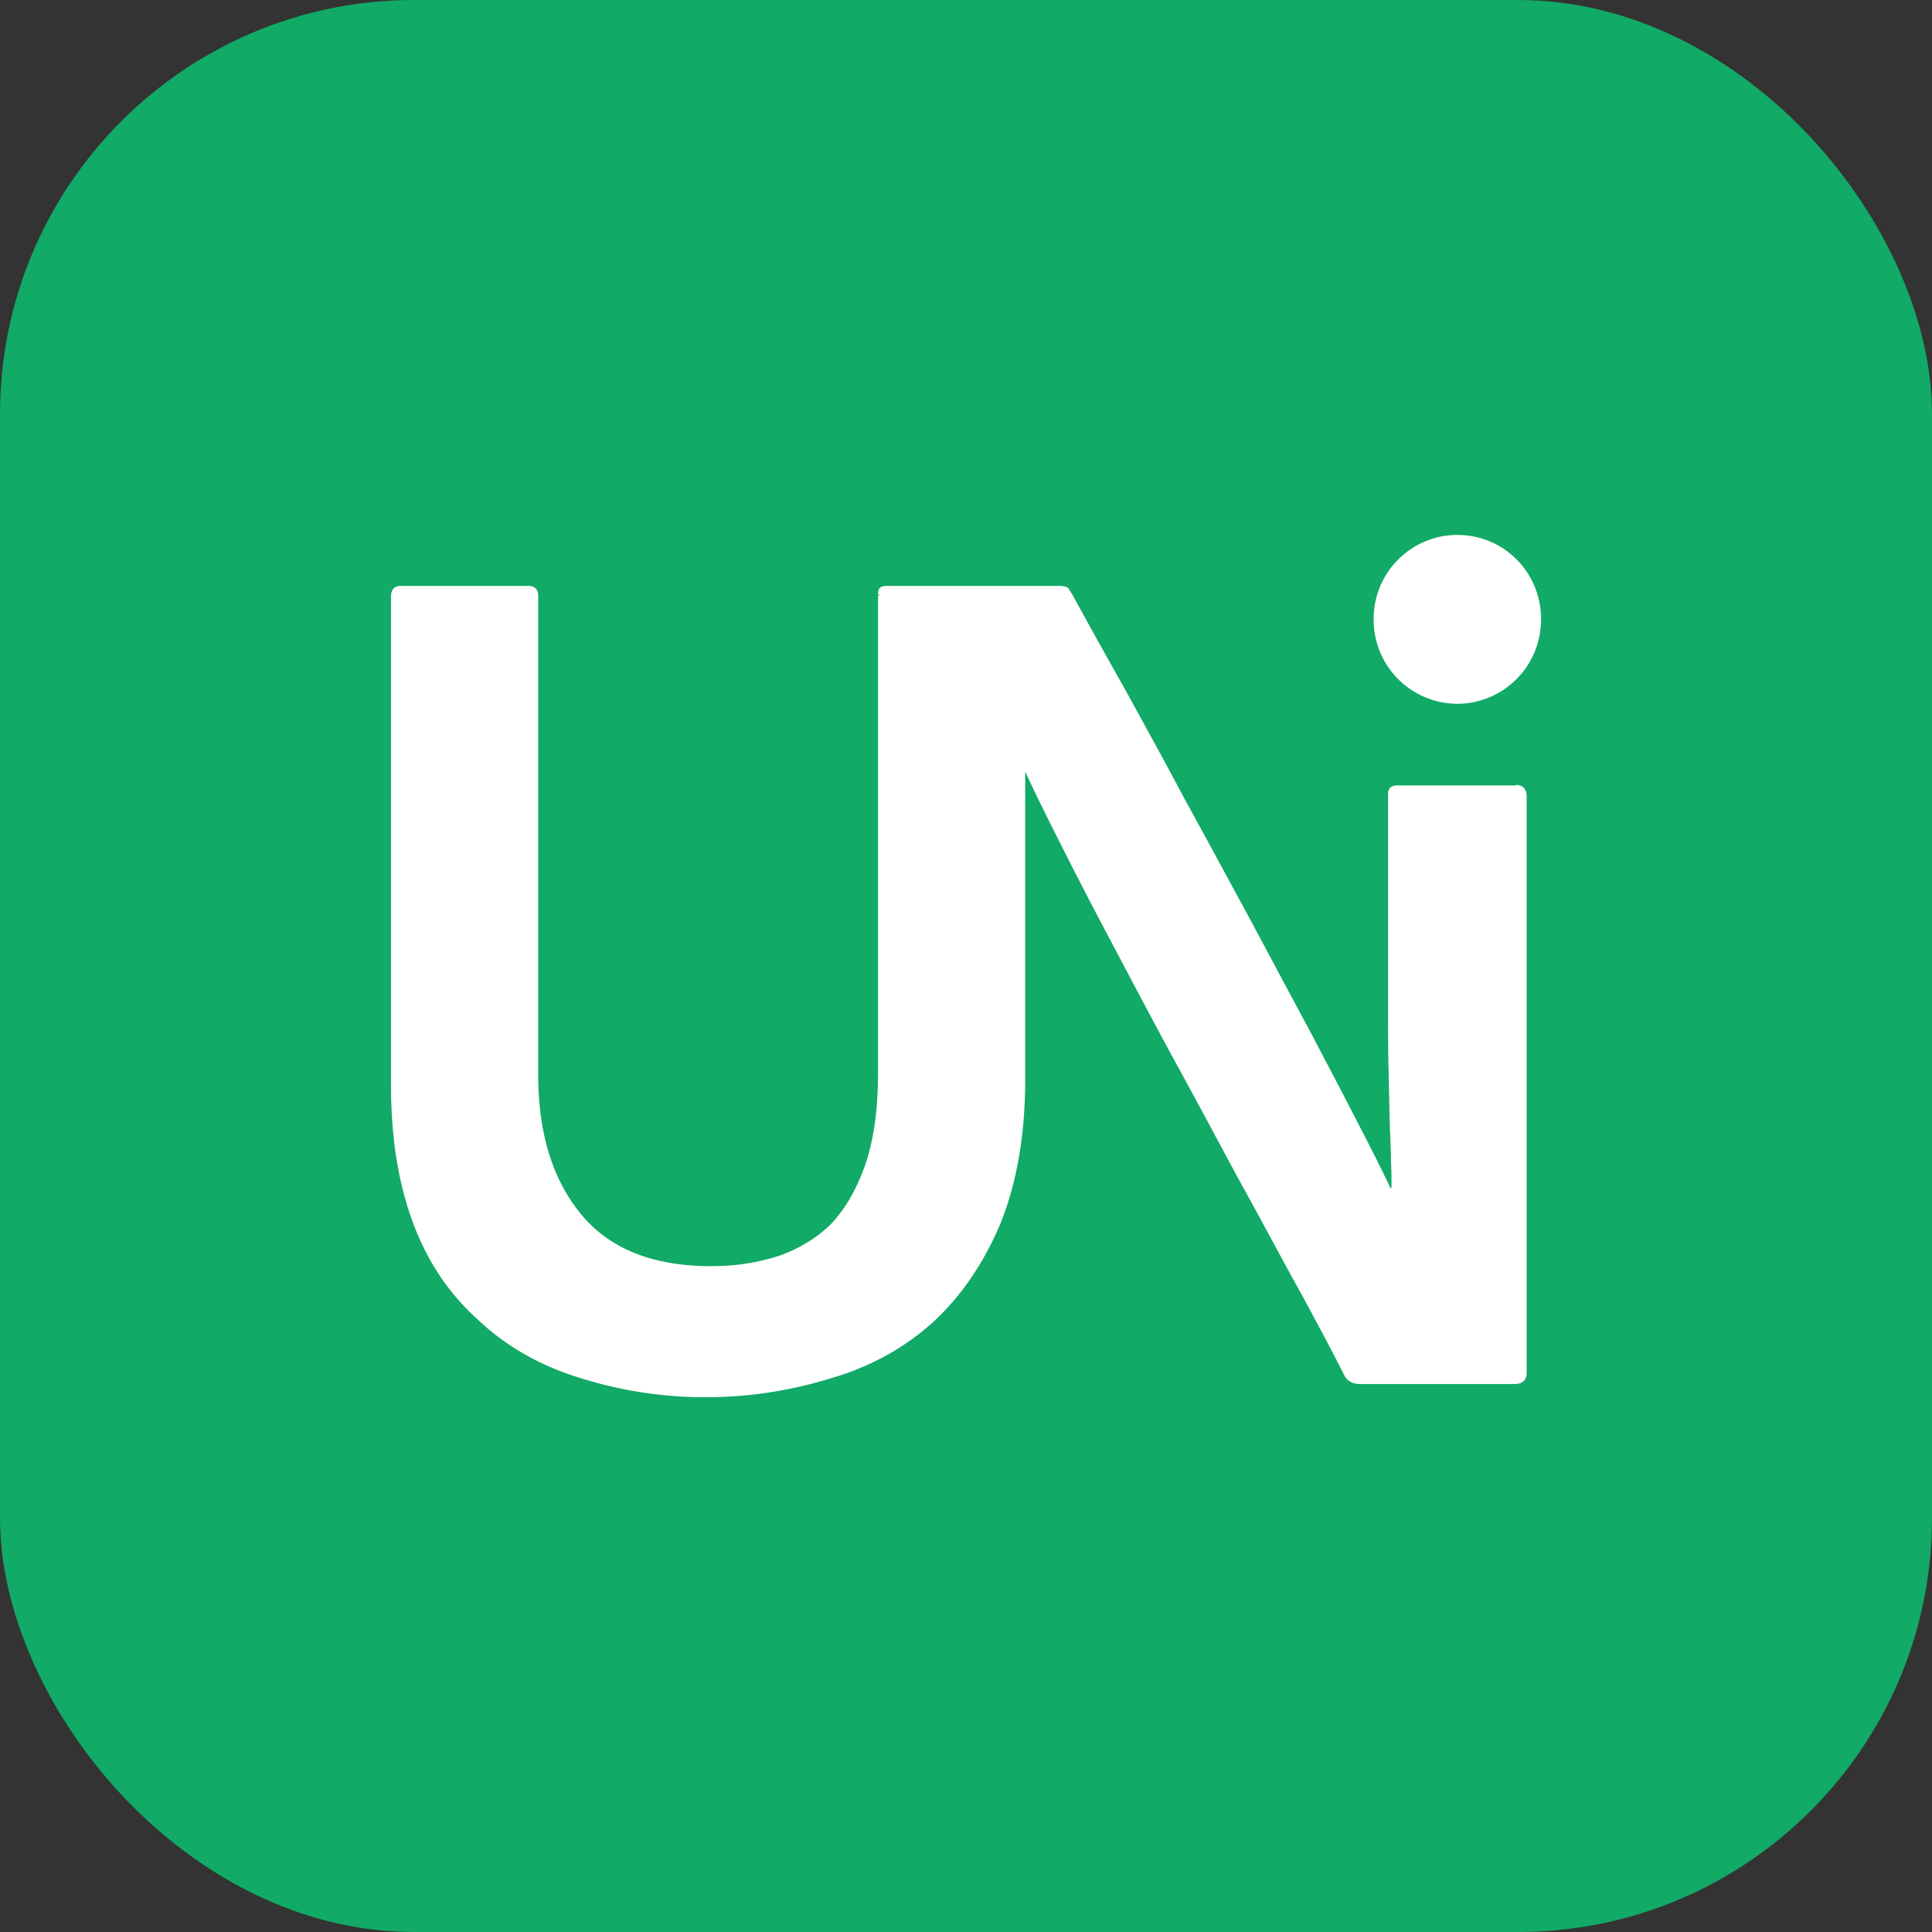 <svg width="28" height="28" xmlns="http://www.w3.org/2000/svg">
    <rect width="100%" height="100%" fill="#333333" stroke="none"/>
    <g>
        <rect fill="#11AA66" rx="6" height="28" width="28"/>
        <svg viewBox="0 0 1024 1024" xmlns="http://www.w3.org/2000/svg" width="20" height="20" x="4" y="4">
            <path d="M938.667 256a62.293 62.293 0 0 1-62.293 61.44A62.293 62.293 0 0 1 814.507 256a62.208 62.208 0 0 1 86.101-59.093 61.909 61.909 0 0 1 33.835 34.731c2.987 7.723 4.437 16.043 4.224 24.363z m-18.773 122.027h-86.613c-5.547-0.427-8.107 2.133-8.107 5.973v153.173c0 20.907 0 38.827 0.427 54.187l0.853 38.4c0.427 10.24 0.853 19.2 0.853 26.88 0.427 7.253 0.427 14.08 0.427 20.053h-0.853c-5.12-11.093-13.227-27.307-23.893-47.787-10.24-20.053-22.613-43.52-36.267-69.547-14.08-26.027-29.013-54.187-44.8-83.627-15.787-29.013-31.573-58.453-47.36-87.04-15.36-29.013-30.72-56.747-45.227-83.2-14.933-26.453-27.733-49.493-38.4-69.12-1.28-1.707-2.56-4.267-3.413-5.12a14.805 14.805 0 0 0-7.253-1.28h-127.147c-5.12 0-6.4 2.133-6.4 6.4h1.28c-1.28 0.853-1.28 1.28-1.28 1.707v352.427c0 28.16-2.987 49.493-9.387 68.693-6.4 18.347-14.933 33.28-26.027 44.8-11.093 10.667-24.32 18.347-39.253 23.467-15.36 4.693-30.72 7.253-49.493 7.253-43.52 0-75.52-13.227-96.427-38.827-21.333-26.027-31.573-60.587-31.573-103.68V237.227c0-4.693-2.56-7.253-7.253-7.253H92.587c-4.693 0-7.253 2.56-7.253 8.107v362.24c0 39.68 5.547 72.96 16.213 101.973 10.667 28.587 26.453 52.48 47.787 71.68 19.627 18.773 43.947 33.28 72.96 42.667 29.013 9.387 61.013 15.36 96.427 15.36 32.853 0 64-5.12 93.013-14.08 29.44-8.533 54.613-22.613 75.52-41.387 20.907-19.2 37.547-43.52 49.92-72.533 12.373-30.293 18.773-66.133 18.773-108.373V367.787c4.693 10.24 10.667 22.613 17.493 36.267 12.373 24.747 26.027 51.627 41.813 81.493s32 60.587 49.493 93.013c17.92 32.427 34.56 64 50.773 93.867 16.64 29.867 31.147 57.6 45.227 82.773 13.653 25.173 24.32 45.227 32 60.587 2.133 4.267 6.4 6.4 11.52 6.4h114.773c5.973 0 8.96-2.987 8.96-8.107V386.133c0-5.547-2.987-8.533-8.107-8.533v0.427z" fill="#ffffff"></path>
        </svg>
    </g>
</svg>